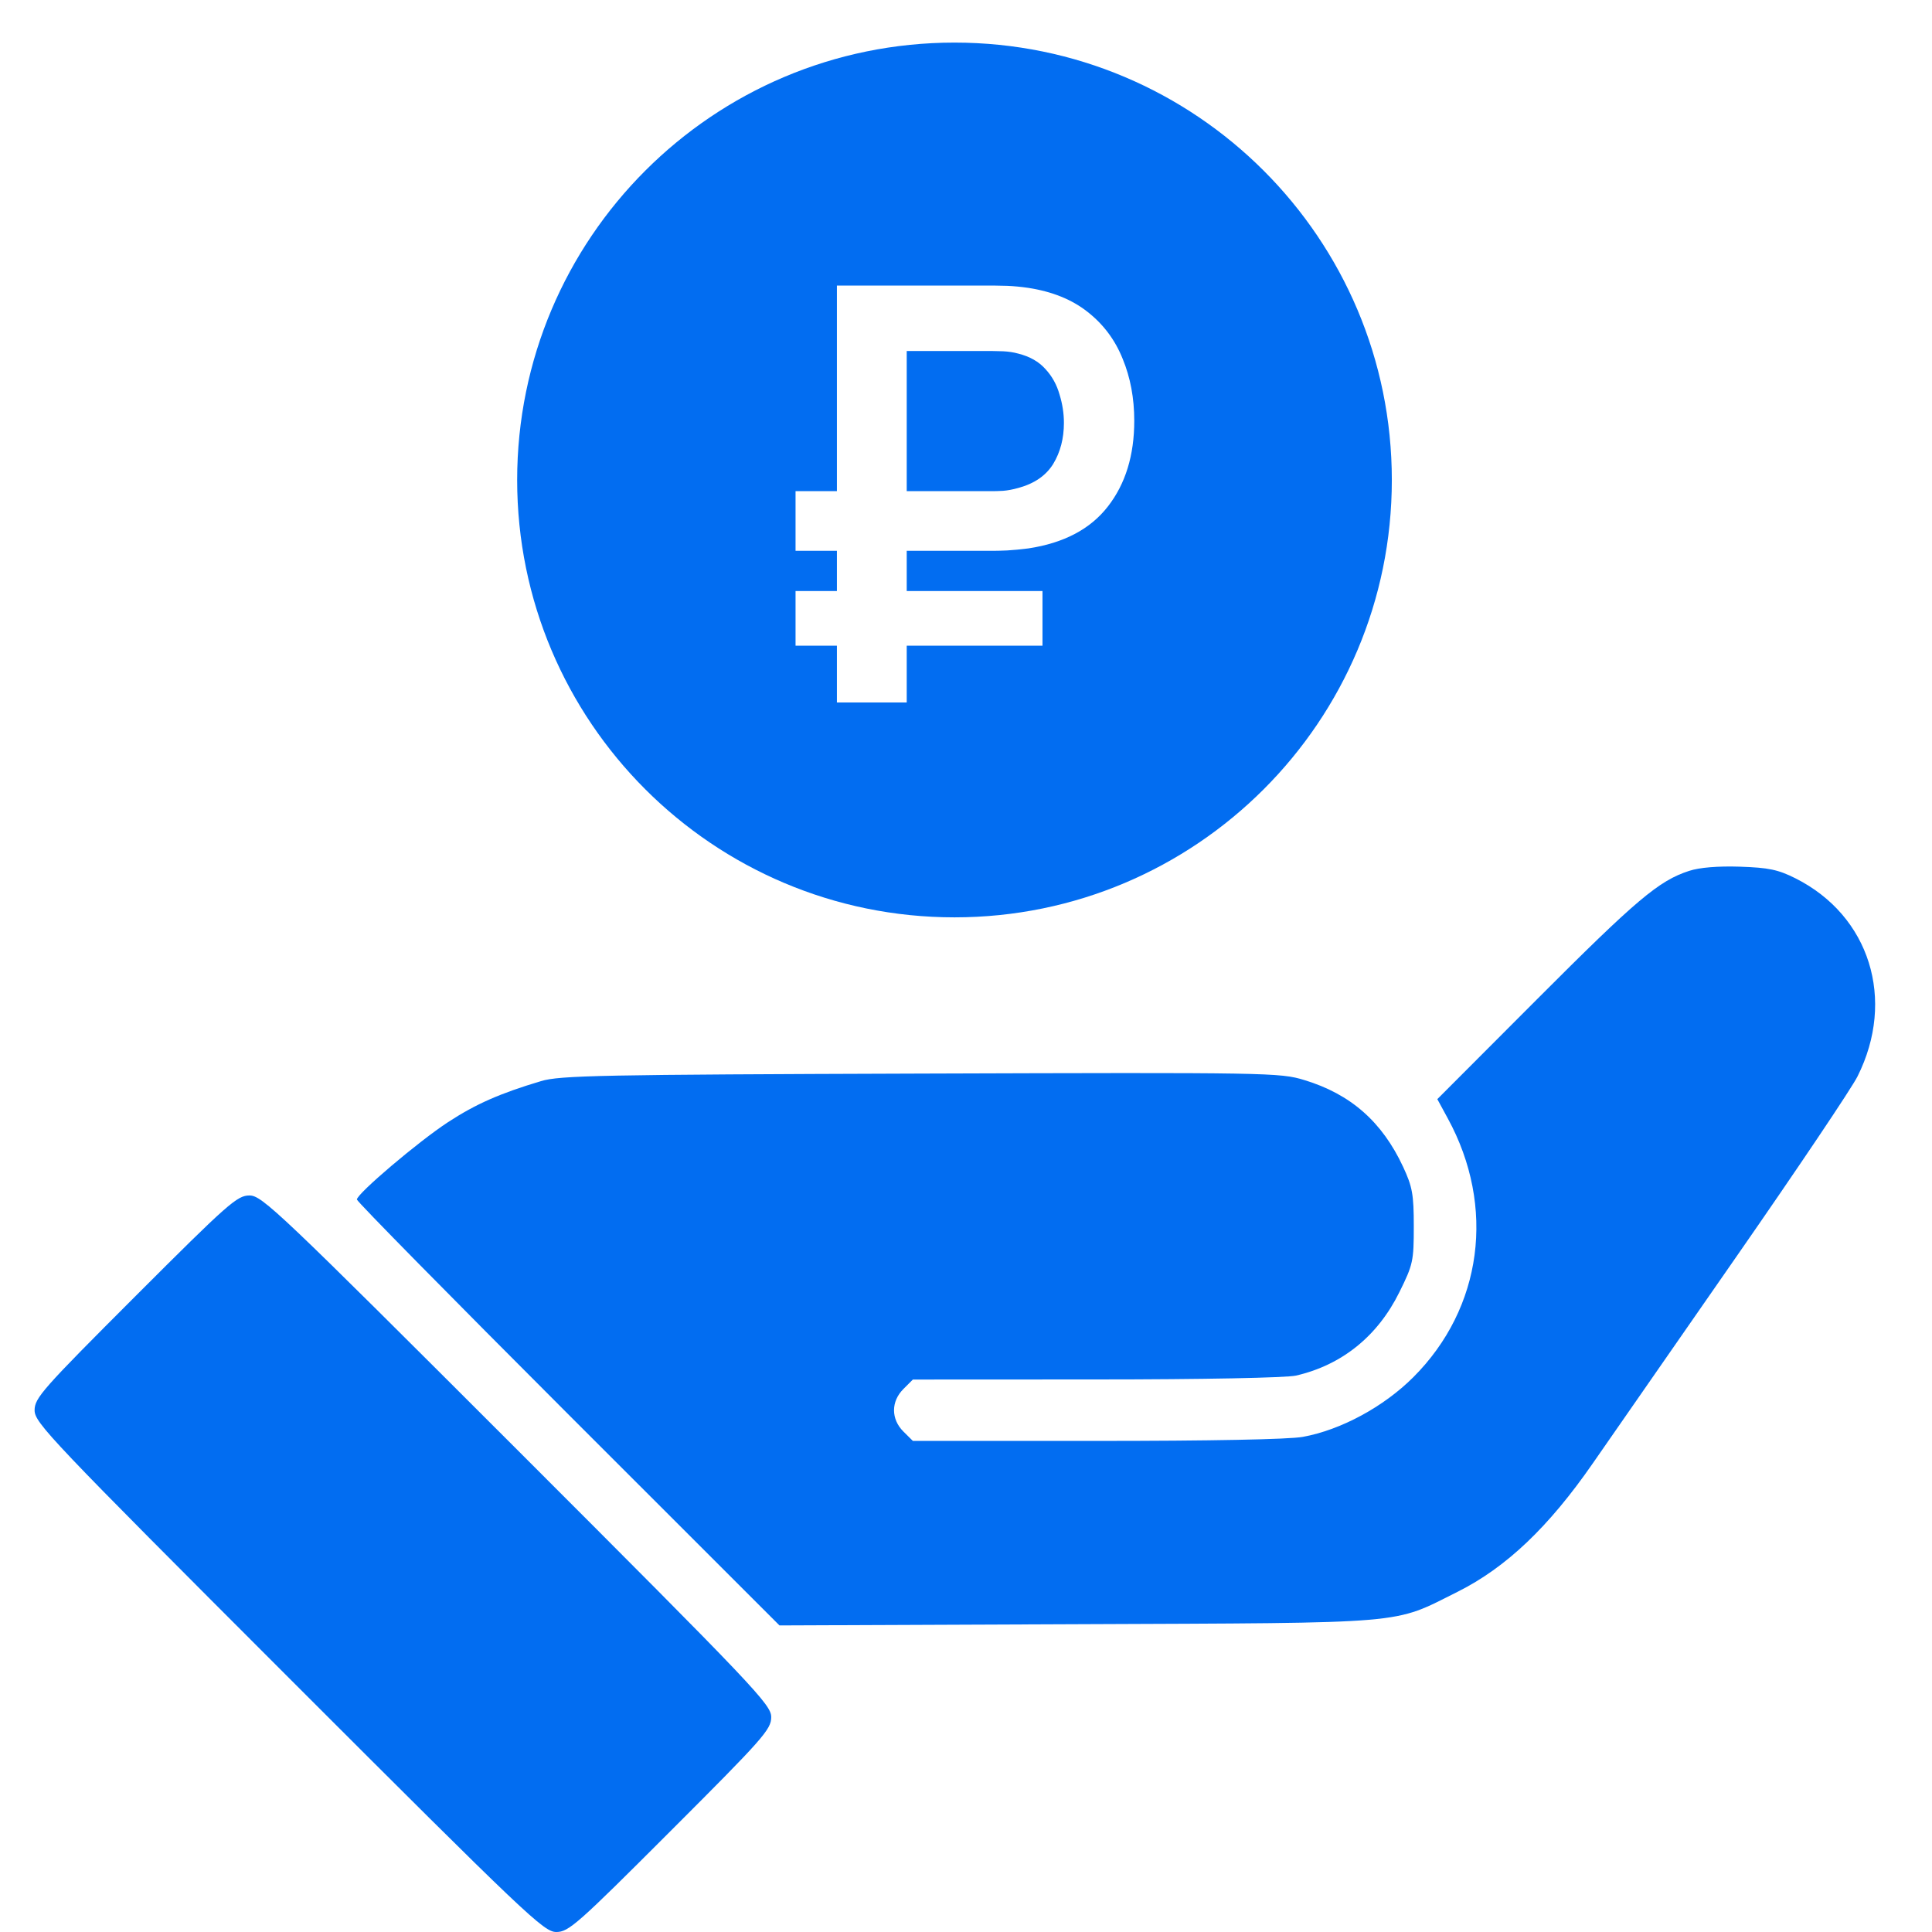 <?xml version="1.0" encoding="UTF-8"?> <svg xmlns="http://www.w3.org/2000/svg" width="22" height="22" viewBox="0 0 22 22" fill="none"><g clip-path="url(#clip0_52_15543)"><path fill-rule="evenodd" clip-rule="evenodd" d="M19.234 9.917C18.889 10.029 18.636 10.243 17.5 11.381L16.367 12.516L16.486 12.735C17.035 13.742 16.881 14.895 16.094 15.682C15.756 16.02 15.267 16.284 14.835 16.362C14.675 16.391 13.778 16.408 12.485 16.408H10.395L10.287 16.301C10.145 16.159 10.145 15.959 10.287 15.817L10.395 15.709L12.482 15.708C13.701 15.708 14.649 15.689 14.758 15.664C15.28 15.544 15.688 15.215 15.935 14.714C16.091 14.399 16.099 14.359 16.099 13.964C16.099 13.601 16.083 13.514 15.978 13.288C15.738 12.773 15.38 12.459 14.853 12.299C14.575 12.214 14.456 12.212 10.484 12.225C6.839 12.237 6.375 12.246 6.16 12.311C5.689 12.452 5.418 12.572 5.102 12.778C4.765 12.998 4.064 13.593 4.064 13.659C4.064 13.681 5.147 14.781 6.47 16.104L8.876 18.509L12.27 18.495C16.097 18.479 15.847 18.5 16.598 18.126C17.151 17.849 17.635 17.389 18.139 16.661C18.344 16.366 19.078 15.309 19.771 14.312C20.465 13.314 21.086 12.39 21.152 12.257C21.59 11.383 21.291 10.427 20.446 10.002C20.247 9.902 20.139 9.88 19.813 9.869C19.563 9.861 19.352 9.878 19.234 9.917ZM1.542 14.76C0.482 15.82 0.394 15.919 0.394 16.059C0.394 16.202 0.571 16.387 3.289 19.106C6.007 21.824 6.193 22 6.335 22C6.475 22 6.574 21.913 7.634 20.852C8.695 19.792 8.782 19.693 8.782 19.553C8.782 19.411 8.606 19.225 5.888 16.507C3.169 13.789 2.984 13.613 2.841 13.613C2.701 13.613 2.602 13.7 1.542 14.76Z" fill="#026DF1"></path><path fill-rule="evenodd" clip-rule="evenodd" d="M10.869 10.446C13.619 10.446 15.849 8.216 15.849 5.466C15.849 2.715 13.619 0.485 10.869 0.485C8.118 0.485 5.889 2.715 5.889 5.466C5.889 8.216 8.118 10.446 10.869 10.446ZM9.059 5.593V6.272H9.53V6.73H9.059V7.353H9.53V7.999H10.325V7.353H11.871V6.73H10.325V6.272H11.327C11.351 6.272 11.398 6.271 11.469 6.268C11.541 6.264 11.621 6.256 11.709 6.245C12.114 6.184 12.416 6.025 12.616 5.767C12.816 5.51 12.916 5.185 12.916 4.792C12.916 4.534 12.872 4.299 12.784 4.086C12.698 3.871 12.565 3.693 12.385 3.552C12.207 3.411 11.982 3.32 11.709 3.278C11.621 3.265 11.541 3.258 11.469 3.255C11.398 3.253 11.351 3.252 11.327 3.252H10.325H10.051H9.53V5.593H9.059ZM10.325 5.593H11.294C11.329 5.593 11.372 5.592 11.422 5.589C11.475 5.585 11.533 5.574 11.597 5.556C11.78 5.506 11.911 5.415 11.993 5.283C12.074 5.149 12.115 4.993 12.115 4.815C12.115 4.707 12.098 4.599 12.065 4.492C12.034 4.382 11.981 4.285 11.904 4.202C11.829 4.118 11.727 4.06 11.597 4.027C11.54 4.011 11.482 4.003 11.422 4C11.365 3.998 11.322 3.997 11.294 3.997H10.325V5.593Z" fill="#026DF1"></path></g><defs><clipPath id="clip0_52_15543"><rect width="22" height="22" fill="white"></rect></clipPath></defs></svg> 